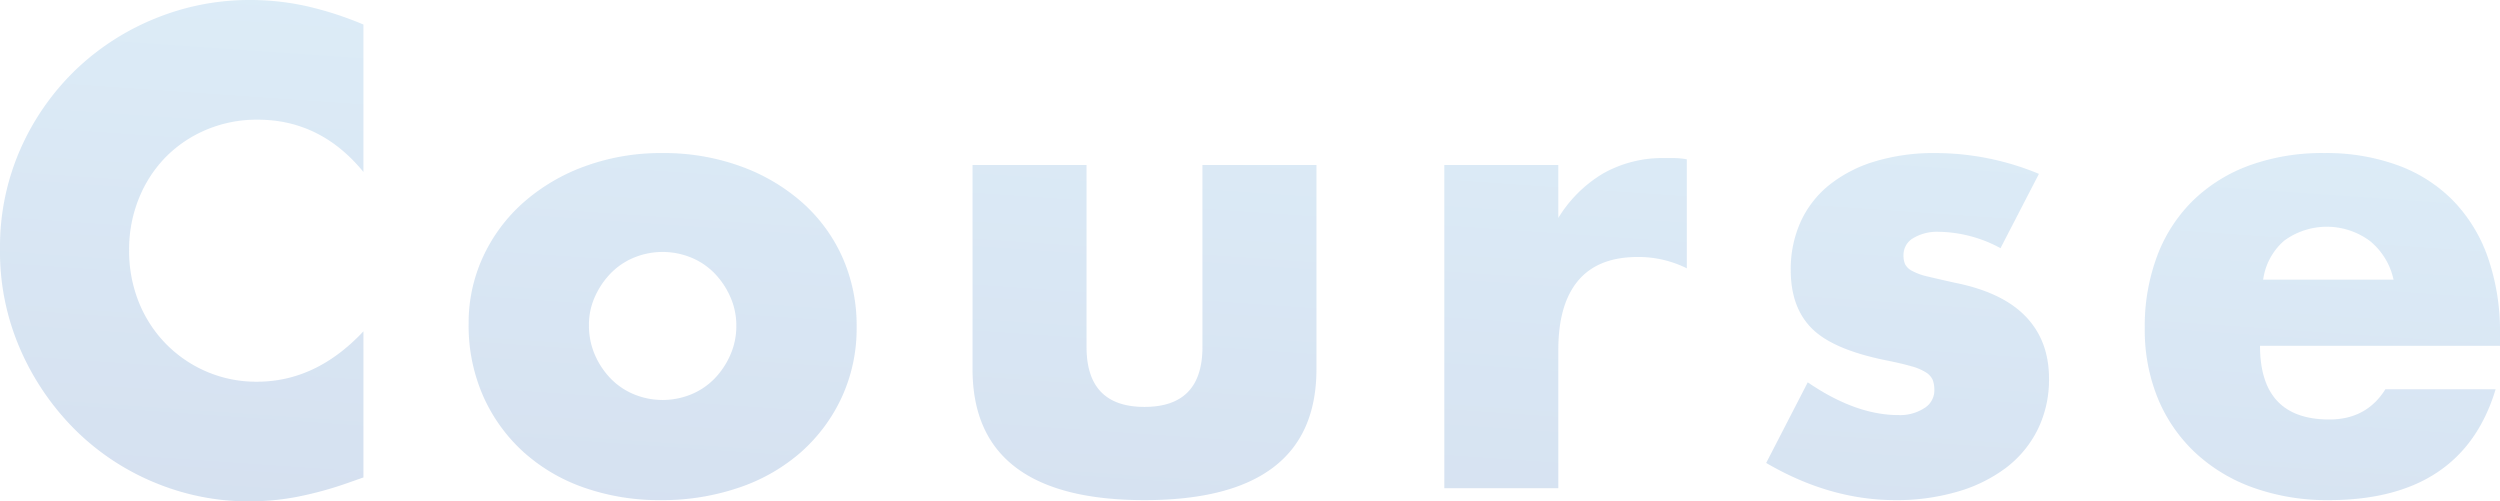 <svg xmlns="http://www.w3.org/2000/svg" xmlns:xlink="http://www.w3.org/1999/xlink" width="552.769" height="110.86" viewBox="0 0 552.769 110.86">
  <defs>
    <linearGradient id="linear-gradient" x1="0.857" y1="-0.436" x2="0.235" y2="1.342" gradientUnits="objectBoundingBox">
      <stop offset="0" stop-color="#66c3ed"/>
      <stop offset="1" stop-color="#2054a9"/>
    </linearGradient>
  </defs>
  <path id="Path_334" data-name="Path 334" d="M83.96-23.979q-9.47-11.56-23.4-11.56A28.62,28.62,0,0,0,49.211-33.31a27.621,27.621,0,0,0-8.983,6.058,27.9,27.9,0,0,0-5.919,9.122,29.946,29.946,0,0,0-2.159,11.42A30.319,30.319,0,0,0,34.309,4.85,28.12,28.12,0,0,0,40.3,14.042a28.071,28.071,0,0,0,8.983,6.128A27.767,27.767,0,0,0,60.423,22.4q13.092,0,23.537-11.142V43.568l-2.785.975a80.593,80.593,0,0,1-11.7,3.273A56.69,56.69,0,0,1,58.752,48.86,54.067,54.067,0,0,1,37.93,44.752a54.442,54.442,0,0,1-17.548-11.56A57.507,57.507,0,0,1,8.2,15.5,53.943,53.943,0,0,1,3.6-6.848,53.686,53.686,0,0,1,8.126-29.062,55.288,55.288,0,0,1,20.243-46.471a55.413,55.413,0,0,1,17.618-11.42A54.938,54.938,0,0,1,58.891-62a57.6,57.6,0,0,1,12.326,1.323A74.765,74.765,0,0,1,83.96-56.568ZM133.819,9.864a16.189,16.189,0,0,0,1.323,6.615,17.722,17.722,0,0,0,3.482,5.223,15.317,15.317,0,0,0,5.153,3.482,16.645,16.645,0,0,0,12.674,0A15.318,15.318,0,0,0,161.6,21.7a17.723,17.723,0,0,0,3.482-5.223A15.843,15.843,0,0,0,166.409,10a15.506,15.506,0,0,0-1.323-6.337A17.723,17.723,0,0,0,161.6-1.556a15.318,15.318,0,0,0-5.153-3.482,16.645,16.645,0,0,0-12.674,0,15.317,15.317,0,0,0-5.153,3.482A18,18,0,0,0,135.142,3.6,15.027,15.027,0,0,0,133.819,9.864Zm-26.6-.279a34.766,34.766,0,0,1,3.2-14.832,36.432,36.432,0,0,1,8.913-11.977,42.381,42.381,0,0,1,13.579-8.008,49,49,0,0,1,17.2-2.925A49.658,49.658,0,0,1,167.175-25.3a42.231,42.231,0,0,1,13.649,7.938,35.611,35.611,0,0,1,8.983,12.117,37.027,37.027,0,0,1,3.2,15.529,36.356,36.356,0,0,1-3.273,15.529,36.859,36.859,0,0,1-8.983,12.117A40.232,40.232,0,0,1,167.035,45.8,52.435,52.435,0,0,1,149.7,48.582,50.177,50.177,0,0,1,132.7,45.8a39.217,39.217,0,0,1-13.44-7.938,36.834,36.834,0,0,1-8.844-12.326A38.676,38.676,0,0,1,107.218,9.586Zm136.625-35.1V14.739q0,13.231,12.813,13.231T269.47,14.739V-25.511h25.208V19.613q0,14.484-9.54,21.726t-28.481,7.242q-18.941,0-28.481-7.242t-9.54-21.726V-25.511Zm79.106,0h25.208v11.7a28.953,28.953,0,0,1,9.888-9.819,26.6,26.6,0,0,1,13.649-3.412h2.159a15.385,15.385,0,0,1,2.716.279V-2.67a23.95,23.95,0,0,0-10.863-2.507q-8.774,0-13.161,5.223T348.158,15.3v30.64H322.95ZM445.927-7.127a29.456,29.456,0,0,0-13.649-3.621,10.255,10.255,0,0,0-5.641,1.393,4.28,4.28,0,0,0-2.159,3.76,4.932,4.932,0,0,0,.348,2.019,3.6,3.6,0,0,0,1.532,1.462A13.287,13.287,0,0,0,429.841-.86q2.3.557,6.058,1.393,10.445,2.089,15.6,7.451T456.651,21.7a24.876,24.876,0,0,1-2.507,11.281,23.993,23.993,0,0,1-6.964,8.426A33.1,33.1,0,0,1,436.456,46.7a47.836,47.836,0,0,1-13.788,1.88q-14.484,0-28.551-8.217l9.192-17.827q10.585,7.242,20.055,7.242a9.867,9.867,0,0,0,5.71-1.532,4.58,4.58,0,0,0,2.228-3.9,6.471,6.471,0,0,0-.348-2.3,3.745,3.745,0,0,0-1.462-1.671,11.654,11.654,0,0,0-3.273-1.393q-2.159-.627-5.64-1.323-11.7-2.368-16.364-7.033T399.549-2.252a25.356,25.356,0,0,1,2.228-10.794,22.348,22.348,0,0,1,6.406-8.147,30.032,30.032,0,0,1,10.1-5.153,44.882,44.882,0,0,1,13.161-1.811,59.718,59.718,0,0,1,22.98,4.6ZM532.832-.163a15.166,15.166,0,0,0-5.153-8.5A15.983,15.983,0,0,0,508.669-8.8,13.87,13.87,0,0,0,504-.163ZM503.307,14.46q0,16.295,15.32,16.295,8.217,0,12.4-6.685h24.373q-7.381,24.512-36.907,24.512a48.485,48.485,0,0,1-16.573-2.716,36.995,36.995,0,0,1-12.883-7.73,34.452,34.452,0,0,1-8.287-11.977,39.919,39.919,0,0,1-2.925-15.6,44.129,44.129,0,0,1,2.785-16.086,33.832,33.832,0,0,1,7.938-12.186,35.173,35.173,0,0,1,12.465-7.73,47.149,47.149,0,0,1,16.5-2.716,46.14,46.14,0,0,1,16.295,2.716,32.982,32.982,0,0,1,12.256,7.869,34.2,34.2,0,0,1,7.66,12.6,49.927,49.927,0,0,1,2.646,16.782V14.46Z" transform="translate(-3.6 62)" opacity="0.196" fill="url(#linear-gradient)"/>
</svg>
